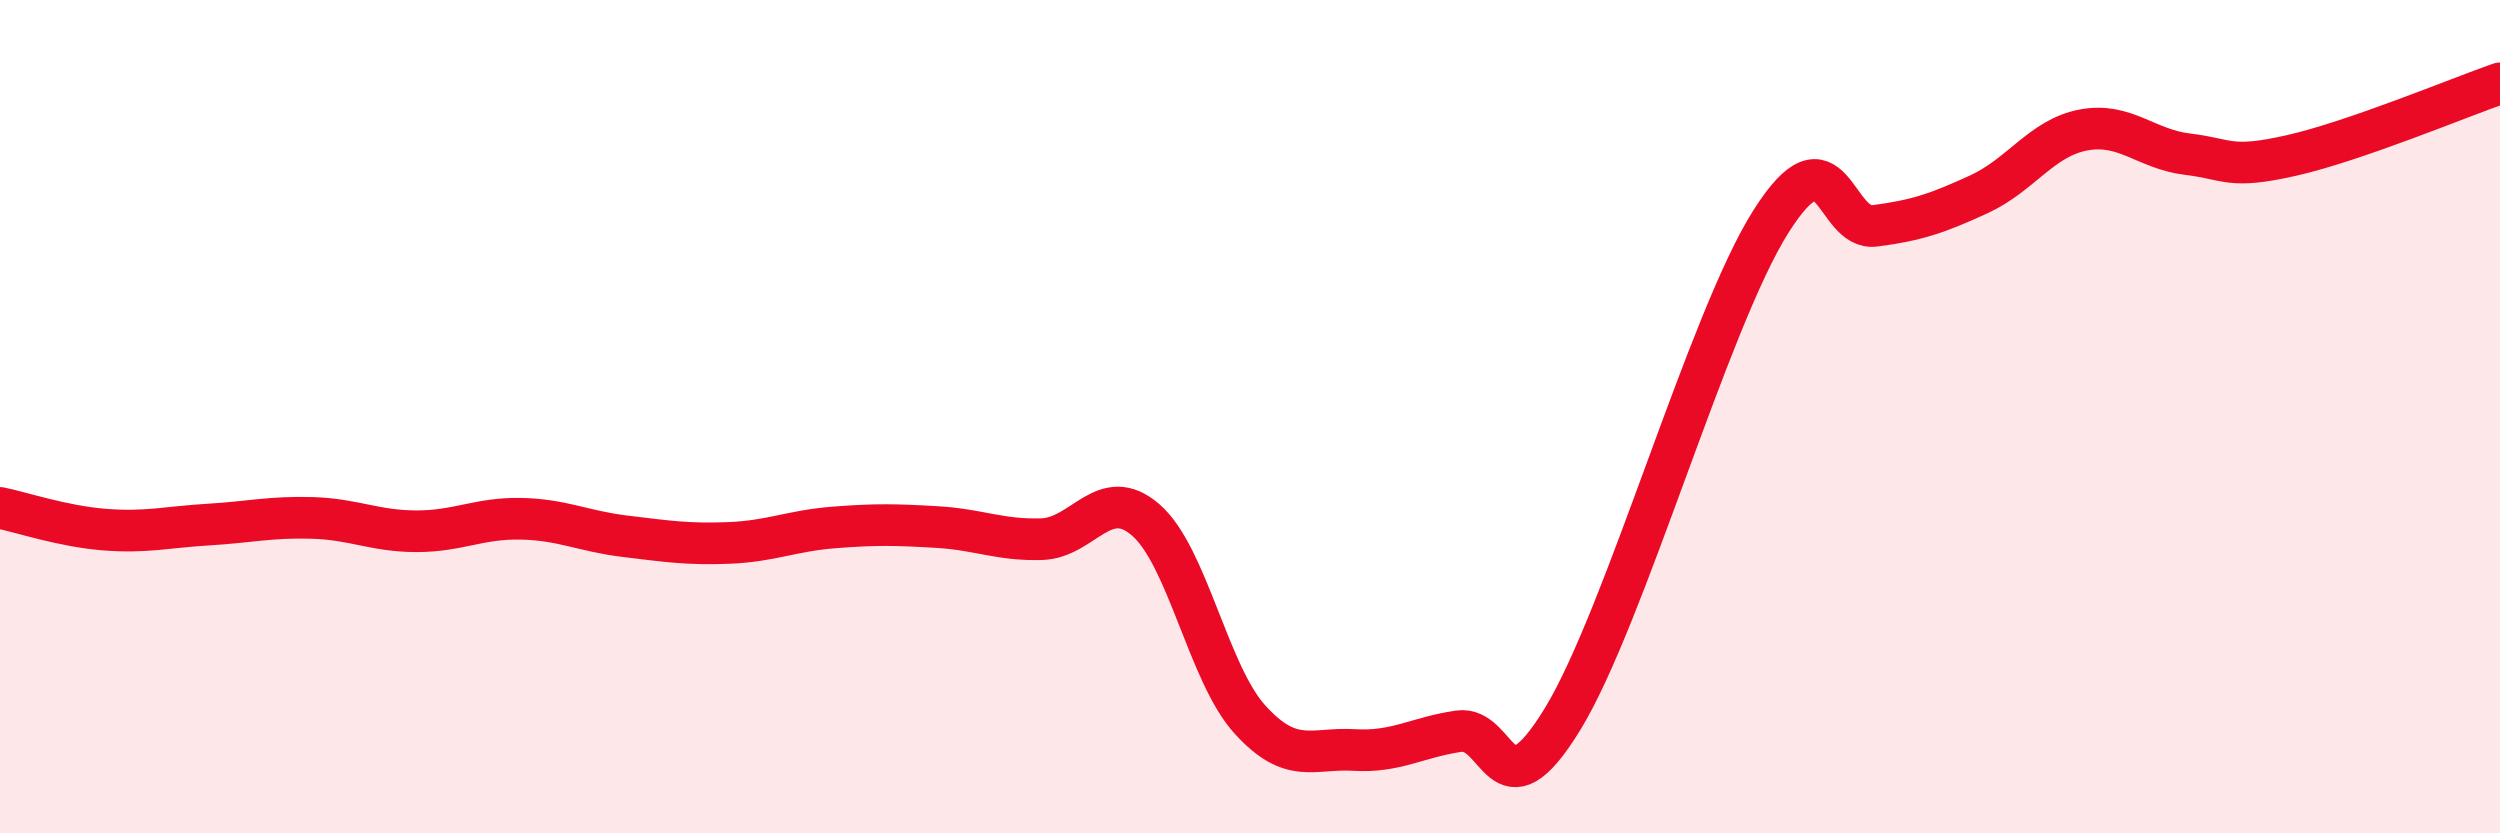 
    <svg width="60" height="20" viewBox="0 0 60 20" xmlns="http://www.w3.org/2000/svg">
      <path
        d="M 0,12.19 C 0.5,12.29 1.5,12.63 2.5,12.71 C 3.5,12.79 4,12.65 5,12.59 C 6,12.53 6.5,12.4 7.5,12.43 C 8.5,12.46 9,12.75 10,12.75 C 11,12.75 11.5,12.43 12.5,12.45 C 13.5,12.47 14,12.75 15,12.87 C 16,12.99 16.5,13.07 17.5,13.03 C 18.5,12.99 19,12.74 20,12.66 C 21,12.58 21.5,12.59 22.5,12.65 C 23.5,12.71 24,12.97 25,12.94 C 26,12.91 26.5,11.61 27.5,12.48 C 28.5,13.35 29,16.17 30,17.27 C 31,18.37 31.5,17.94 32.5,18 C 33.5,18.06 34,17.7 35,17.55 C 36,17.4 36,19.71 37.5,17.26 C 39,14.81 41,7.69 42.5,5.32 C 44,2.95 44,5.55 45,5.42 C 46,5.29 46.5,5.12 47.5,4.66 C 48.5,4.2 49,3.31 50,3.12 C 51,2.93 51.5,3.58 52.5,3.7 C 53.5,3.82 53.5,4.07 55,3.73 C 56.5,3.39 59,2.35 60,2L60 20L0 20Z"
        fill="#EB0A25"
        opacity="0.1"
        stroke-linecap="round"
        stroke-linejoin="round"
      />
      <path
        d="M 0,12.19 C 0.5,12.29 1.5,12.63 2.5,12.71 C 3.5,12.79 4,12.65 5,12.59 C 6,12.53 6.5,12.4 7.5,12.43 C 8.5,12.46 9,12.75 10,12.75 C 11,12.75 11.5,12.43 12.5,12.45 C 13.5,12.47 14,12.75 15,12.87 C 16,12.99 16.5,13.07 17.5,13.03 C 18.5,12.99 19,12.74 20,12.66 C 21,12.58 21.5,12.59 22.5,12.65 C 23.5,12.71 24,12.97 25,12.94 C 26,12.91 26.5,11.61 27.5,12.48 C 28.5,13.35 29,16.17 30,17.27 C 31,18.37 31.5,17.94 32.5,18 C 33.5,18.06 34,17.7 35,17.55 C 36,17.4 36,19.71 37.5,17.26 C 39,14.81 41,7.69 42.5,5.32 C 44,2.95 44,5.55 45,5.42 C 46,5.29 46.5,5.12 47.5,4.66 C 48.5,4.2 49,3.31 50,3.12 C 51,2.93 51.5,3.58 52.5,3.7 C 53.5,3.82 53.5,4.07 55,3.73 C 56.5,3.39 59,2.35 60,2"
        stroke="#EB0A25"
        stroke-width="1"
        fill="none"
        stroke-linecap="round"
        stroke-linejoin="round"
      />
    </svg>
  